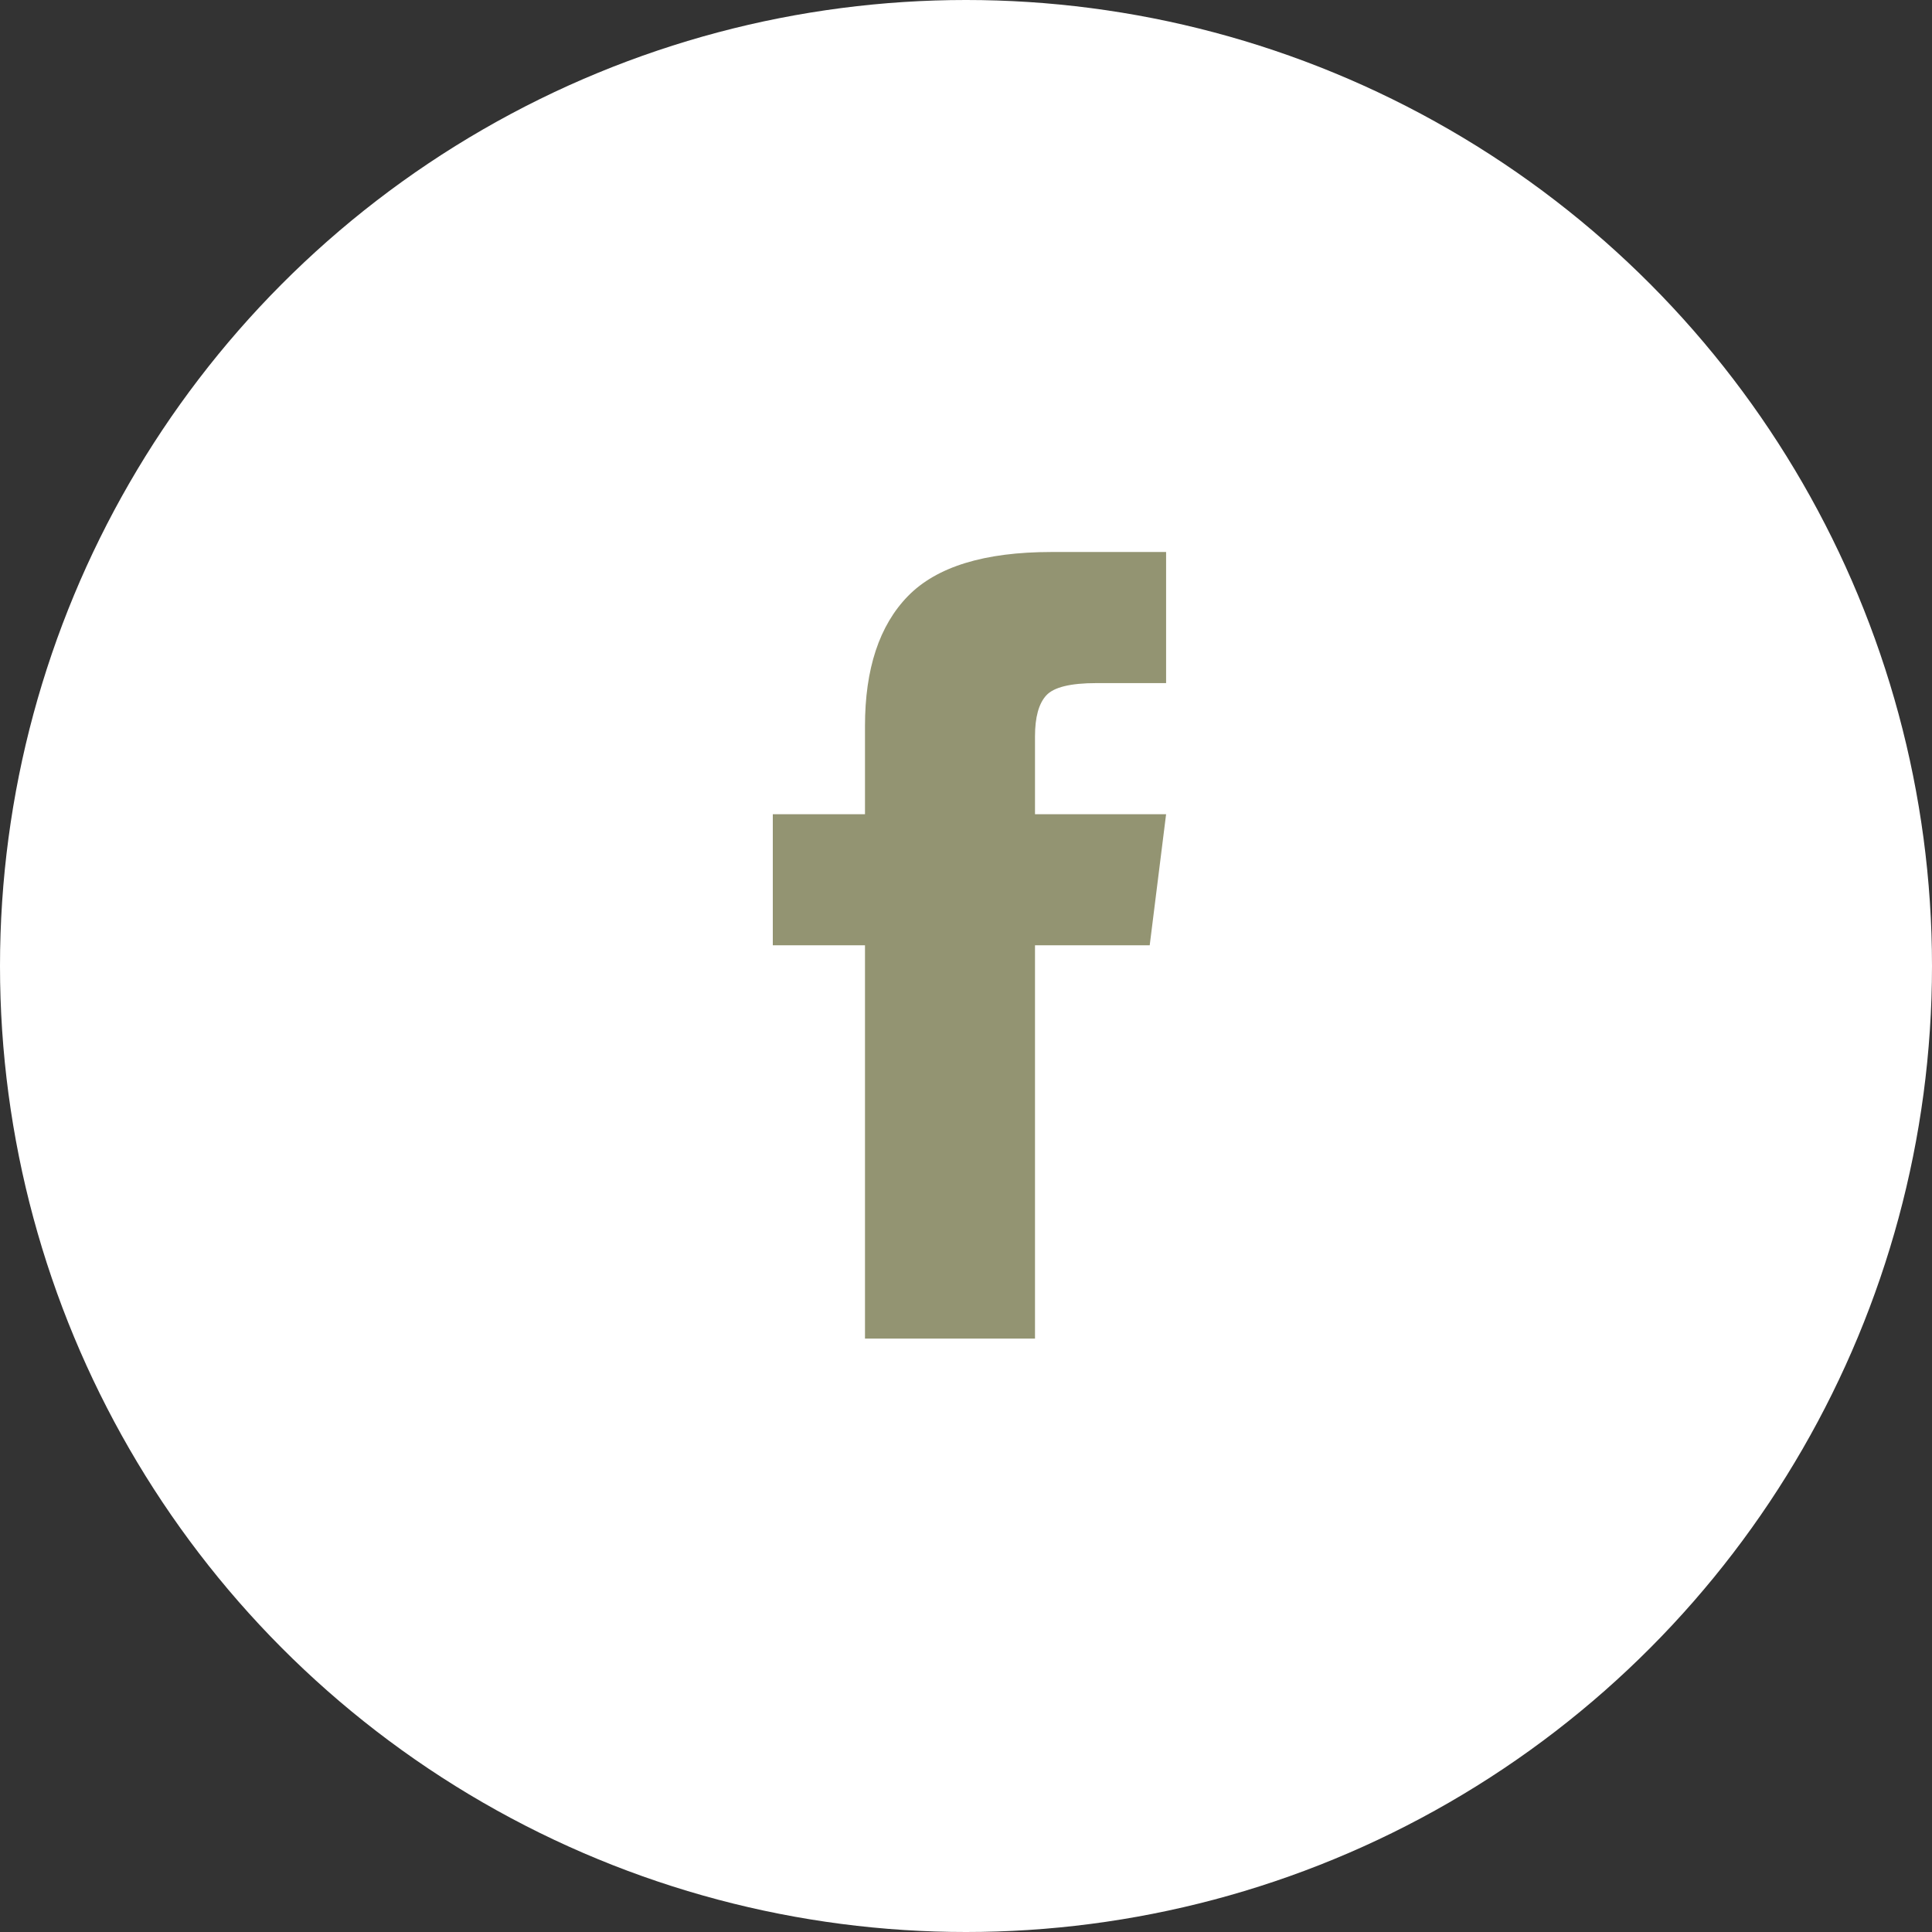 <svg xmlns="http://www.w3.org/2000/svg" width="35" height="35" viewBox="0 0 35 35"><rect x="0" y="0" width="35" height="35" fill="#333333" stroke="none"/><g fill="none" fill-rule="evenodd"><circle cx="17.5" cy="17.5" r="17.5" fill="#FFF"/><path fill="#939472" fill-rule="nonzero" d="M18.75,24.25 L18.75,17.125 L20.828,17.125 L21.125,14.75 L18.75,14.75 L18.75,13.34 C18.75,12.993 18.818,12.746 18.954,12.598 C19.09,12.449 19.393,12.375 19.863,12.375 L19.863,12.375 L21.125,12.375 L21.125,10 L19.047,10 C17.835,10 16.969,10.266 16.449,10.798 C15.93,11.33 15.67,12.115 15.67,13.154 L15.67,13.154 L15.67,14.75 L14,14.75 L14,17.125 L15.67,17.125 L15.67,24.25 L18.75,24.25 Z"/></g></svg>